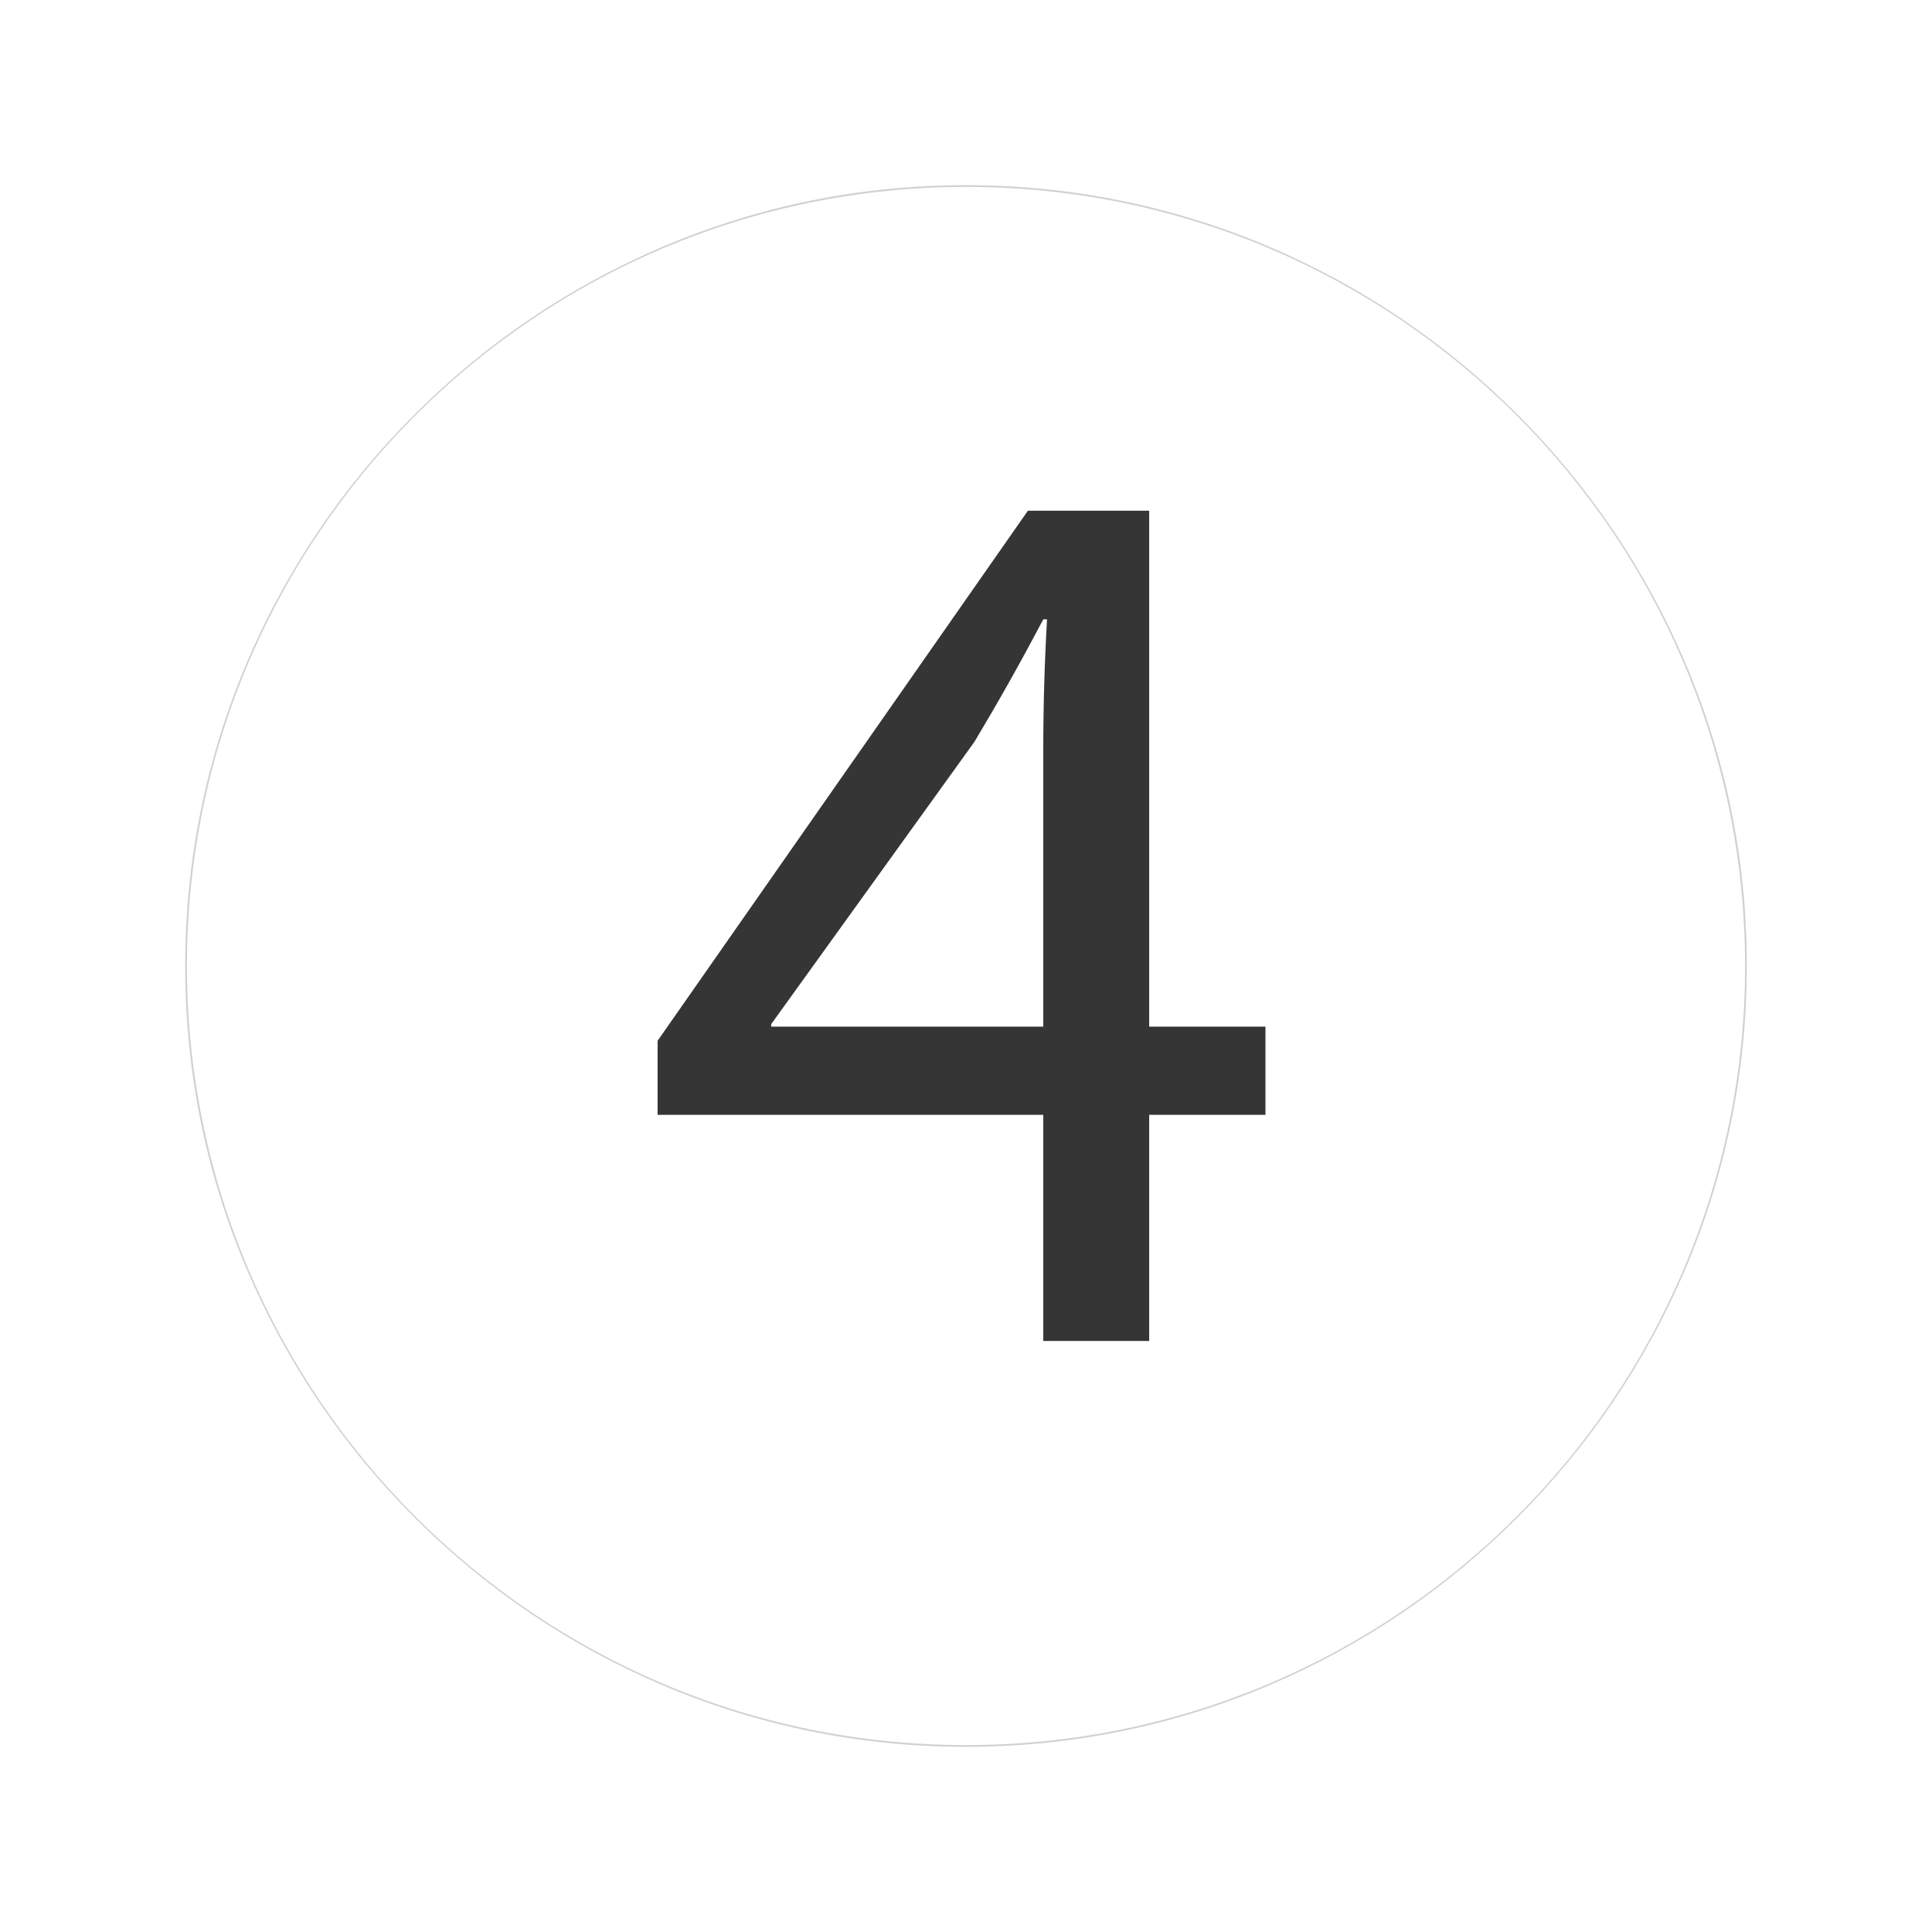 <?xml version="1.0" encoding="utf-8"?>
<!-- Generator: Adobe Illustrator 24.1.2, SVG Export Plug-In . SVG Version: 6.00 Build 0)  -->
<svg version="1.1" id="Layer_1" xmlns="http://www.w3.org/2000/svg" xmlns:xlink="http://www.w3.org/1999/xlink" x="0px" y="0px"
	 viewBox="0 0 1080 1080" style="enable-background:new 0 0 1080 1080;" xml:space="preserve">
<style type="text/css">
	.st0{fill:#353535;}
	.st1{opacity:0.23;}
</style>
<g>
	<path class="st0" d="M583.2,749.5V623.2H367.6v-41.4l207-296.3h67.8v288.4h65v49.3h-65v126.4H583.2z M583.2,573.9V419
		c0-24.3,0.7-48.5,2.1-72.8h-2.1c-14.3,27.1-25.7,47.1-38.5,68.5L431.1,572.5v1.4H583.2z"/>
</g>
<g class="st1">
	<path class="st0" d="M540,976.5c-58.7,0-115.7-11.6-169.5-34.4c-51.9-22.1-98.6-53.6-138.8-93.8c-40.2-40.2-71.7-86.9-93.8-138.8
		c-22.9-53.8-34.4-110.8-34.4-169.5s11.6-115.7,34.4-169.5c22.1-51.9,53.6-98.6,93.8-138.8c40.2-40.2,86.9-71.7,138.8-93.8
		c53.8-22.9,110.8-34.4,169.5-34.4s115.7,11.6,169.5,34.4c51.9,22.1,98.6,53.6,138.8,93.8c40.2,40.2,71.7,86.9,93.8,138.8
		c22.9,53.8,34.4,110.8,34.4,169.5s-11.6,115.7-34.4,169.5c-22.1,51.9-53.6,98.6-93.8,138.8c-40.2,40.2-86.9,71.7-138.8,93.8
		C655.7,964.9,598.7,976.5,540,976.5z M540,104.5c-240.1,0-435.5,195.4-435.5,435.5S299.9,975.5,540,975.5h0
		c240.1,0,435.5-195.4,435.5-435.5S780.1,104.5,540,104.5z"/>
</g>
</svg>

